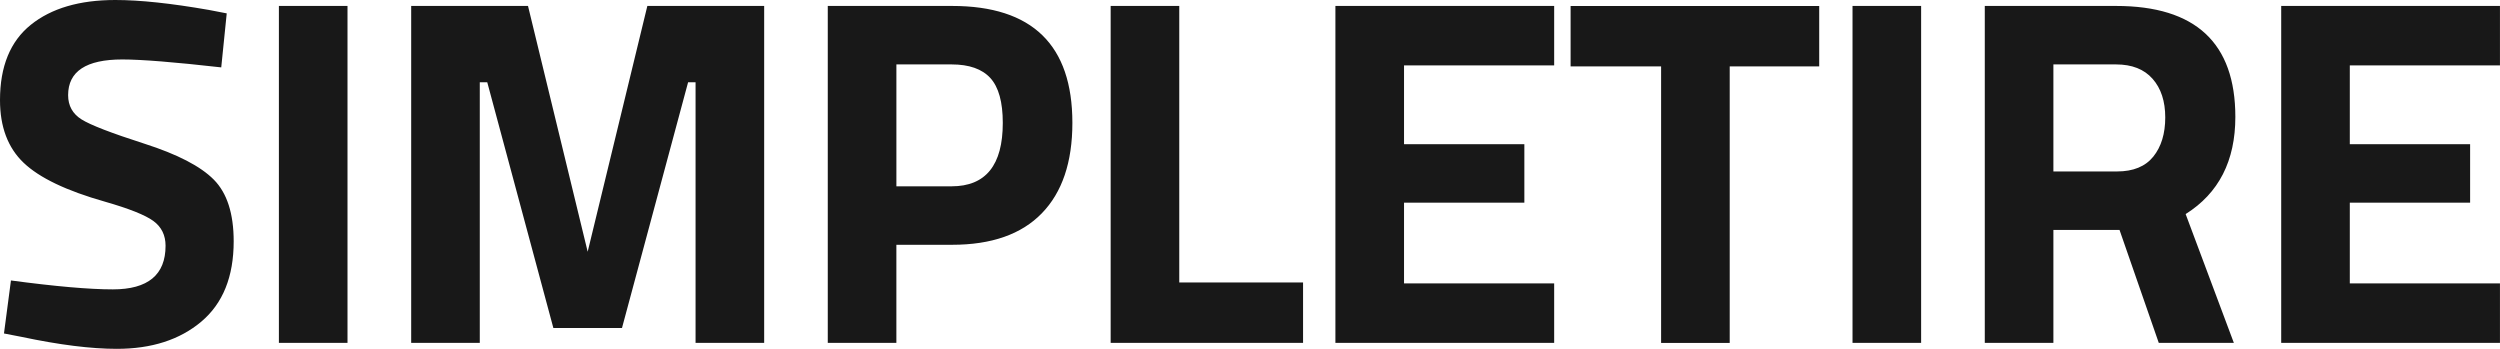 <svg width="129" height="18" viewBox="0 0 129 18" fill="none" xmlns="http://www.w3.org/2000/svg">
<path fill-rule="evenodd" clip-rule="evenodd" d="M6.311 3.068C4.447 3.068 3.515 3.682 3.515 4.909C3.515 5.455 3.746 5.872 4.208 6.162C4.669 6.452 5.751 6.869 7.453 7.415C9.155 7.961 10.348 8.578 11.032 9.269C11.716 9.959 12.058 11.02 12.058 12.452C12.058 14.276 11.502 15.656 10.39 16.594C9.279 17.531 7.825 18 6.029 18C4.695 18 3.062 17.795 1.129 17.386L0.205 17.207L0.565 14.472C2.856 14.778 4.609 14.932 5.824 14.932C7.636 14.932 8.543 14.182 8.543 12.682C8.543 12.136 8.333 11.71 7.915 11.403C7.495 11.096 6.662 10.764 5.414 10.406C3.429 9.844 2.031 9.175 1.219 8.399C0.406 7.624 0 6.545 0 5.165C0 3.427 0.53 2.131 1.591 1.279C2.651 0.427 4.105 0 5.952 0C7.218 0 8.825 0.171 10.775 0.512L11.699 0.69L11.416 3.477C9.005 3.205 7.303 3.068 6.311 3.068ZM95.59 17.693H99.13V0.307H95.59V17.693ZM112.779 11.046L115.267 17.693H111.393L109.367 11.863H105.955V17.693H102.415V0.307H109.187C113.292 0.307 115.344 2.216 115.344 6.034C115.344 8.301 114.489 9.972 112.779 11.046ZM111.073 4.066C110.637 3.571 110.008 3.324 109.187 3.324H105.955V8.847H109.239C110.077 8.847 110.701 8.591 111.112 8.08C111.522 7.569 111.727 6.895 111.727 6.06C111.727 5.225 111.509 4.56 111.073 4.066ZM128.998 17.693V14.625H121.25V10.457H127.458V7.441H121.25V3.375H128.998V0.307H117.71V17.693H128.998ZM89.253 17.694V3.427H93.871V0.308H81.043V3.427H85.713V17.694H89.253ZM17.931 17.693H14.391V0.307H17.931V17.693ZM35.891 17.693V4.244H35.506L32.094 16.926H28.554L25.142 4.244H24.757V17.693H21.217V0.307H27.245L30.324 12.989L33.403 0.307H39.431V17.693H35.891ZM46.254 9.614H49.102C50.864 9.614 51.744 8.523 51.744 6.341C51.744 5.267 51.53 4.496 51.103 4.027C50.675 3.559 50.008 3.324 49.102 3.324H46.254V9.614ZM42.713 0.307H49.127C53.265 0.307 55.335 2.319 55.335 6.341C55.335 8.37 54.809 9.925 53.757 11.007C52.706 12.09 51.161 12.631 49.127 12.631H46.253V17.693H42.713V0.307ZM57.31 17.693V0.307H60.85V14.574H67.238V17.693H57.31ZM80.195 17.693V14.625H72.448V10.457H78.657V7.441H72.448V3.375H80.195V0.307H68.907V17.693H80.195Z" fill="#181818"/>
</svg>

